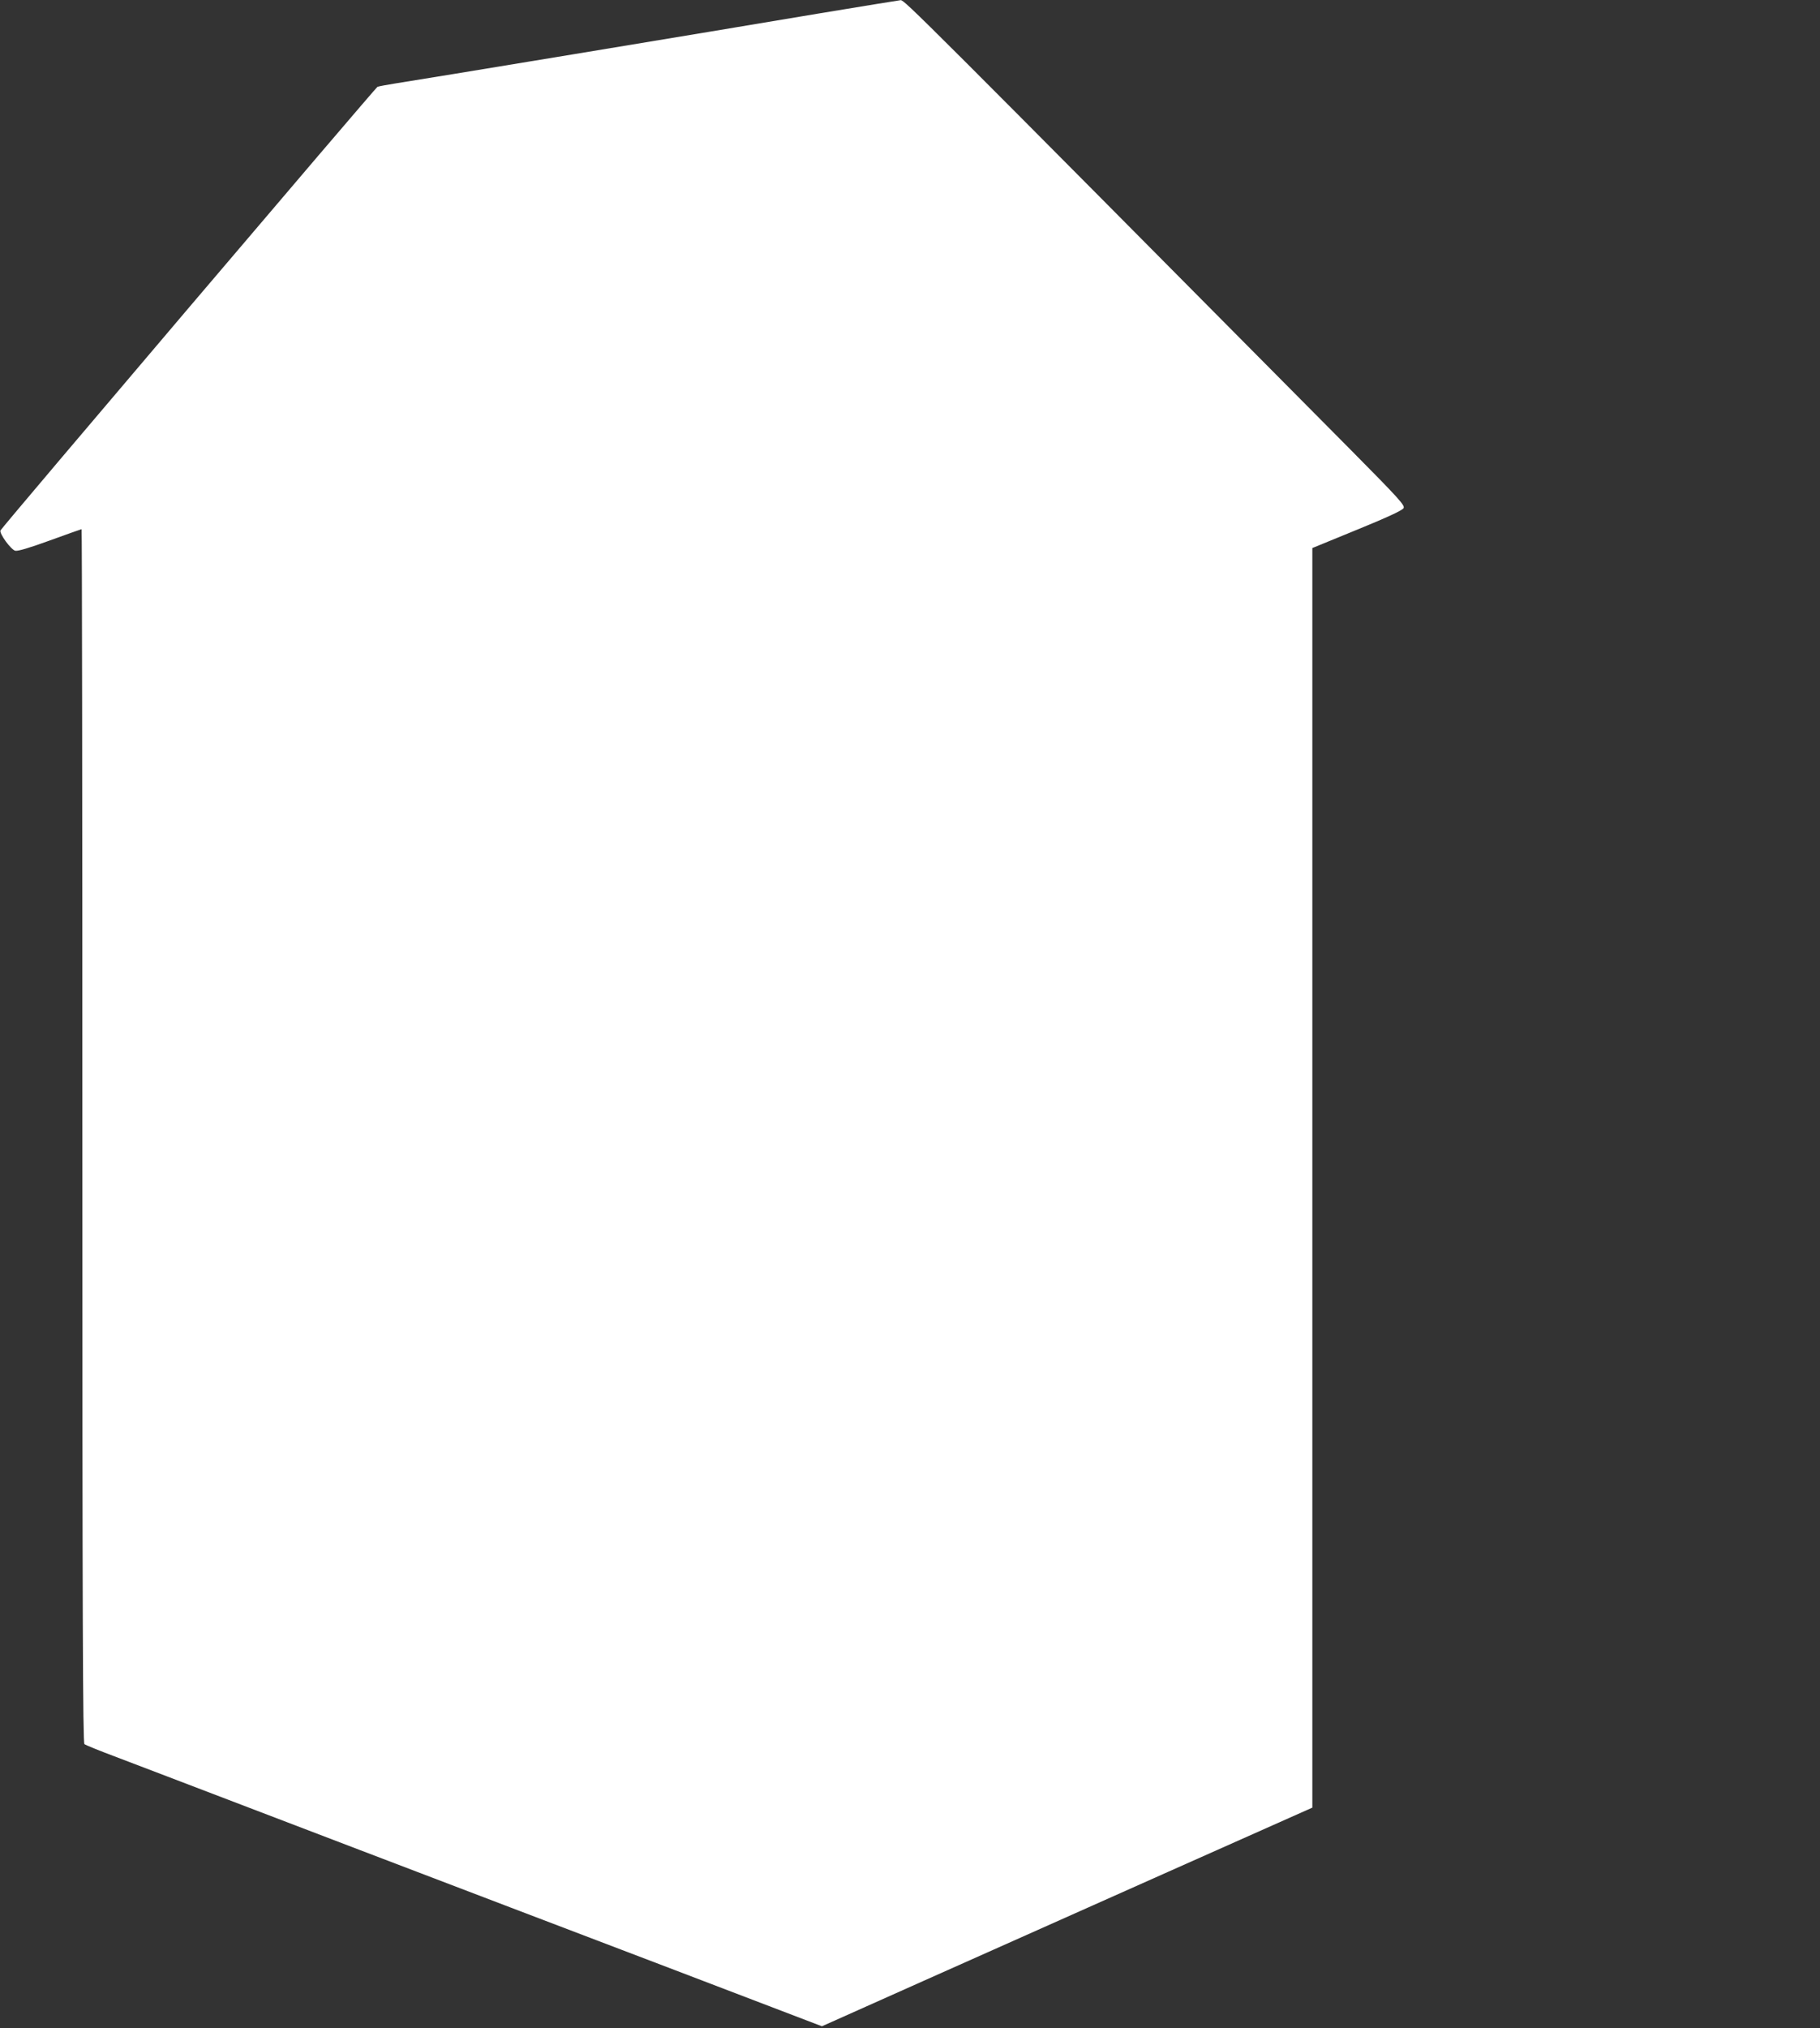 <?xml version="1.0" standalone="no"?>
<!DOCTYPE svg PUBLIC "-//W3C//DTD SVG 20010904//EN"
 "http://www.w3.org/TR/2001/REC-SVG-20010904/DTD/svg10.dtd">
<svg version="1.0" xmlns="http://www.w3.org/2000/svg"
 width="1149pt" height="1280pt" viewBox="0 0 1149 1280"
 preserveAspectRatio="xMidYMid meet">
<rect x="0" y="0" width="1149" height="1280" fill="#333333" stroke="none"/>
<g transform="translate(0,1280) scale(0.1,-0.1)"
fill="#ffffff" stroke="none">
<path d="M5170 12715 c-689 -116 -2543 -422 -2670 -441 -58 -9 -110 -19 -117
-22 -15 -9 -2373 -2782 -2380 -2800 -8 -20 66 -121 93 -128 16 -4 90 18 219
65 107 39 198 71 200 71 3 0 5 -1723 5 -3829 0 -3051 3 -3831 13 -3839 6 -6
98 -43 202 -82 105 -40 246 -94 315 -120 427 -163 2092 -799 2175 -830 55 -21
519 -198 1032 -393 l932 -356 638 285 c351 156 1048 467 1548 690 l910 405 0
3975 0 3975 283 116 c191 78 286 122 293 136 10 17 -29 60 -337 371 -2727
2749 -2814 2836 -2838 2835 -11 -1 -244 -39 -516 -84z"/>
</g>
</svg>
